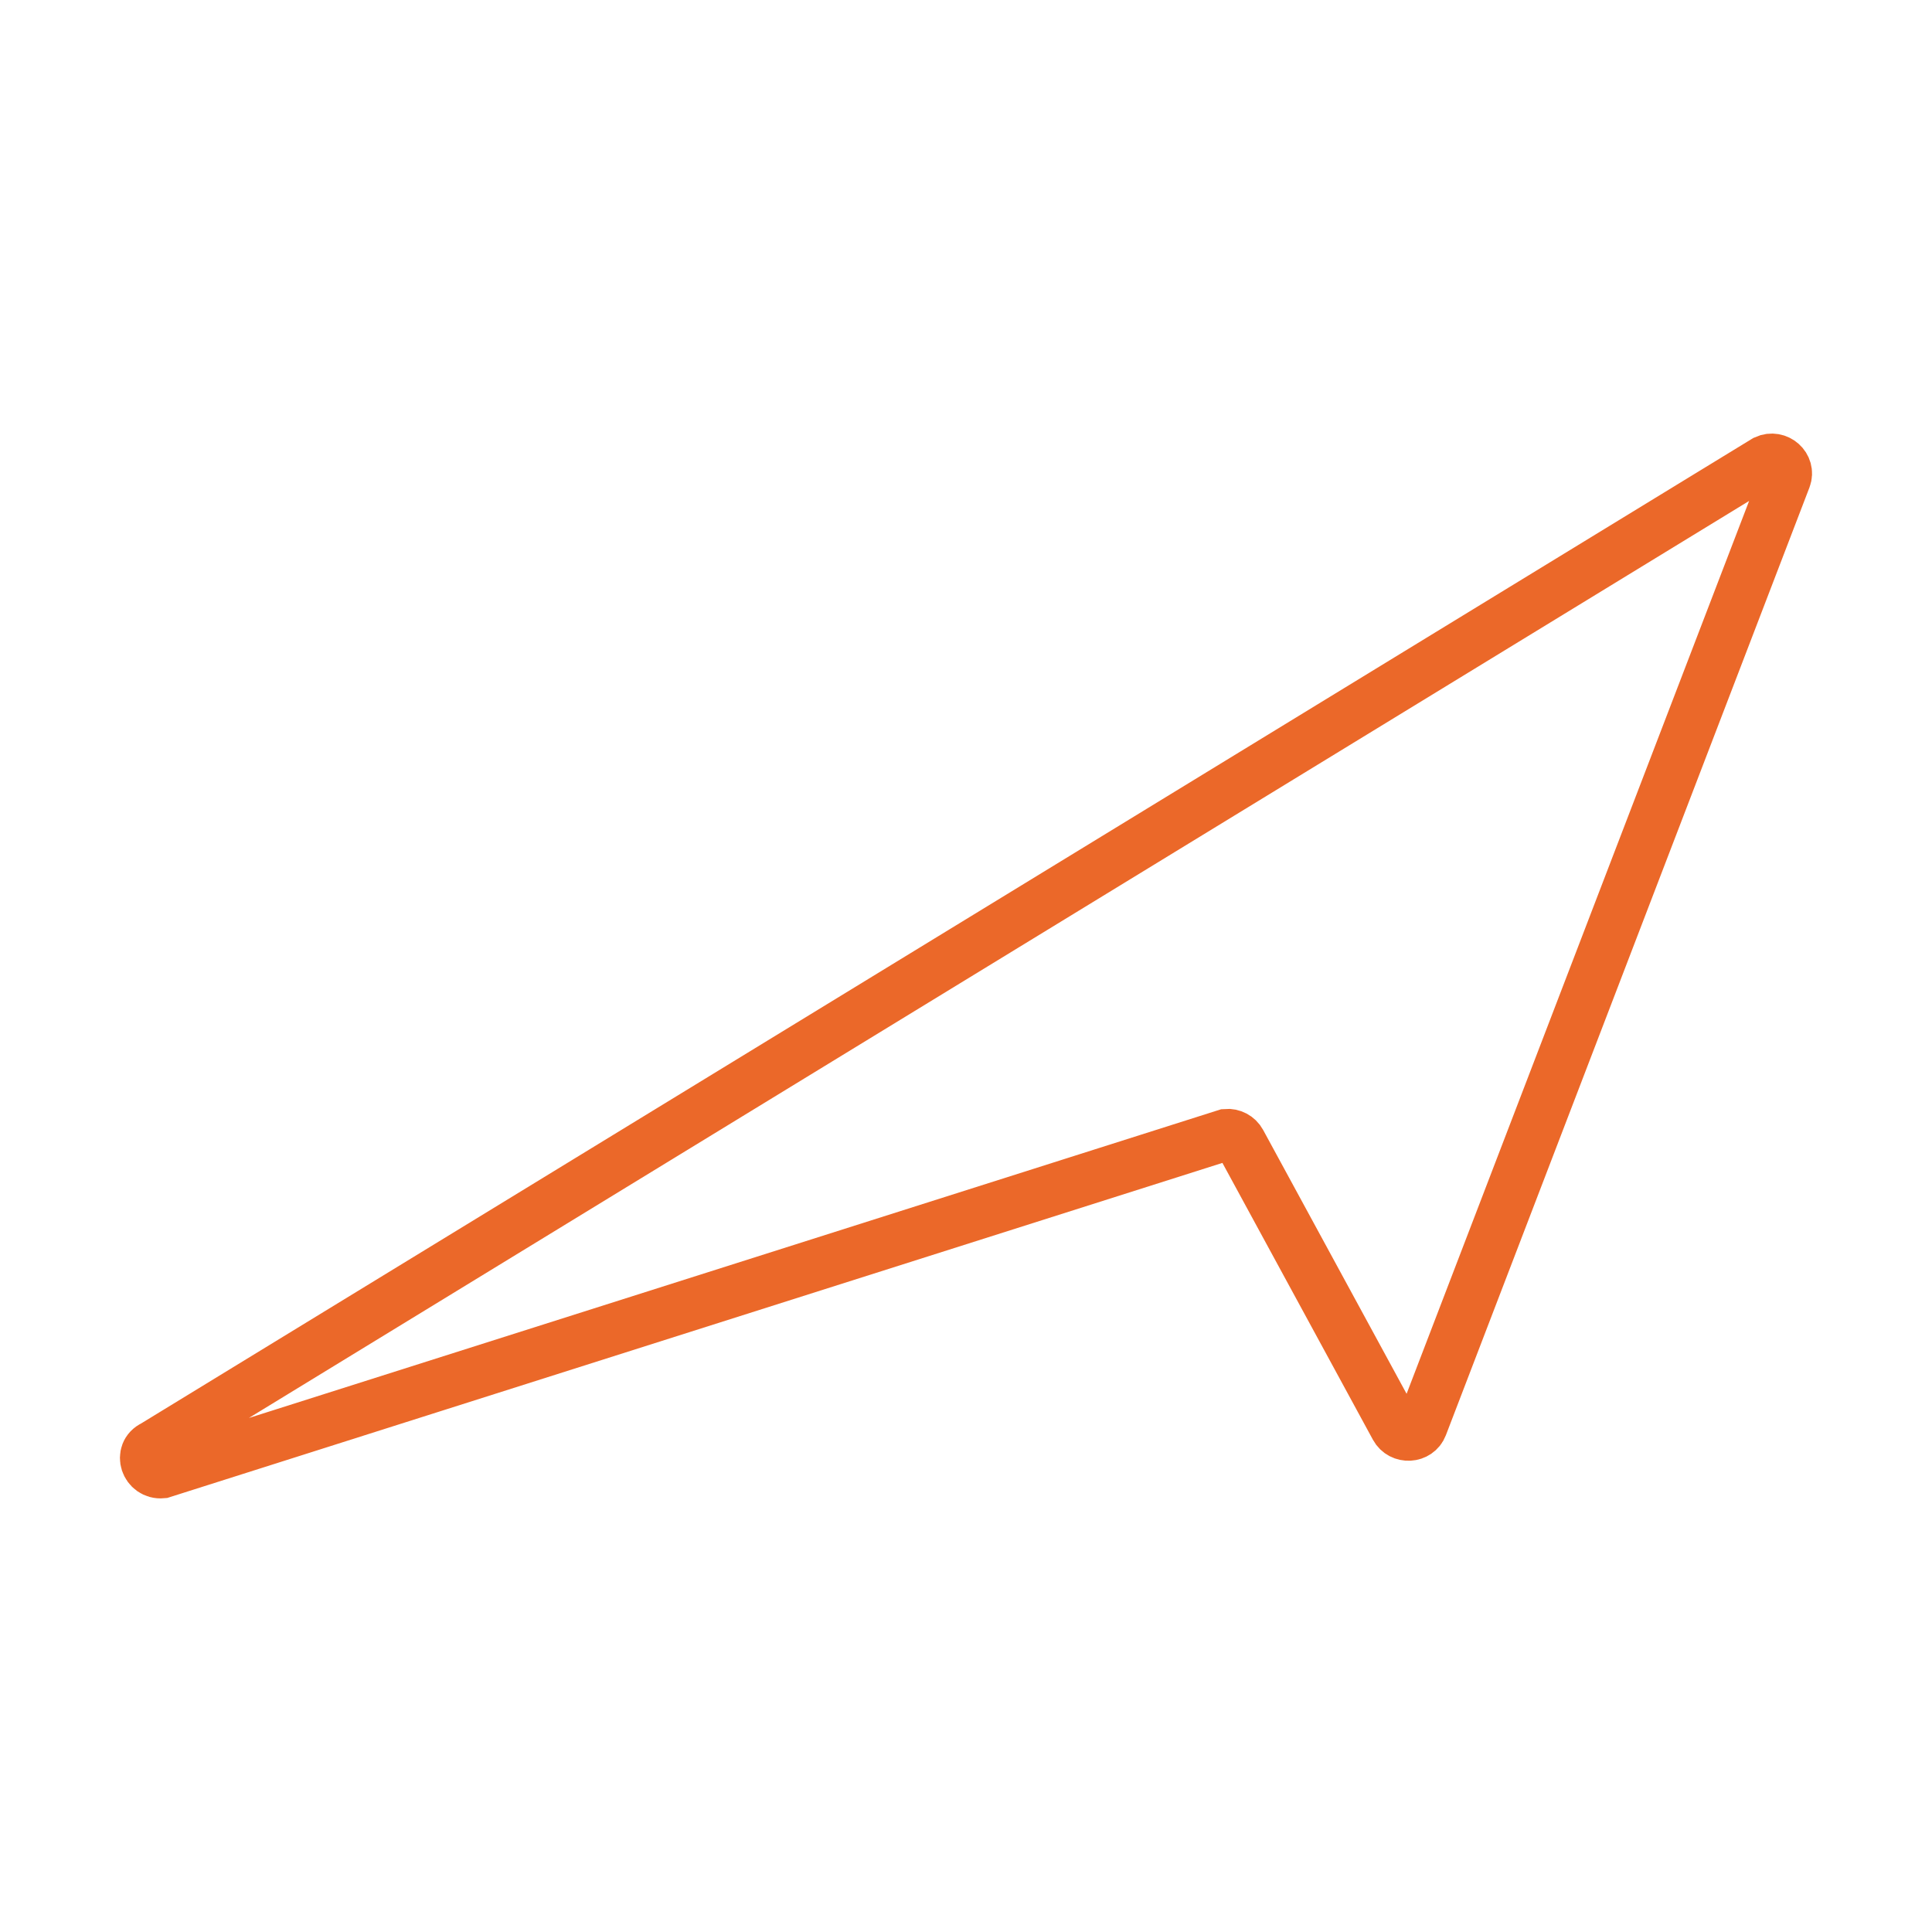 <?xml version="1.0" encoding="UTF-8"?>
<svg id="Camada_1" data-name="Camada 1" xmlns="http://www.w3.org/2000/svg" viewBox="0 0 300 300">
  <defs>
    <style>
      .cls-1 {
        fill: none;
        stroke: #eb6829;
        stroke-miterlimit: 10;
        stroke-width: 8px;
      }
    </style>
  </defs>
  <path class="cls-1" d="M274.15,71.54c1.82-.84,3.78.91,3.08,2.74l-27.4,71.42-29.05,75.73c-.67,1.75-3.17,1.89-4.08.22l-24.08-44.29c-.43-.79-1.3-1.25-2.21-1.17L25.17,228.66c-2.49.23-3.57-3.08-1.32-4.12l250.3-153Z"/>
</svg>